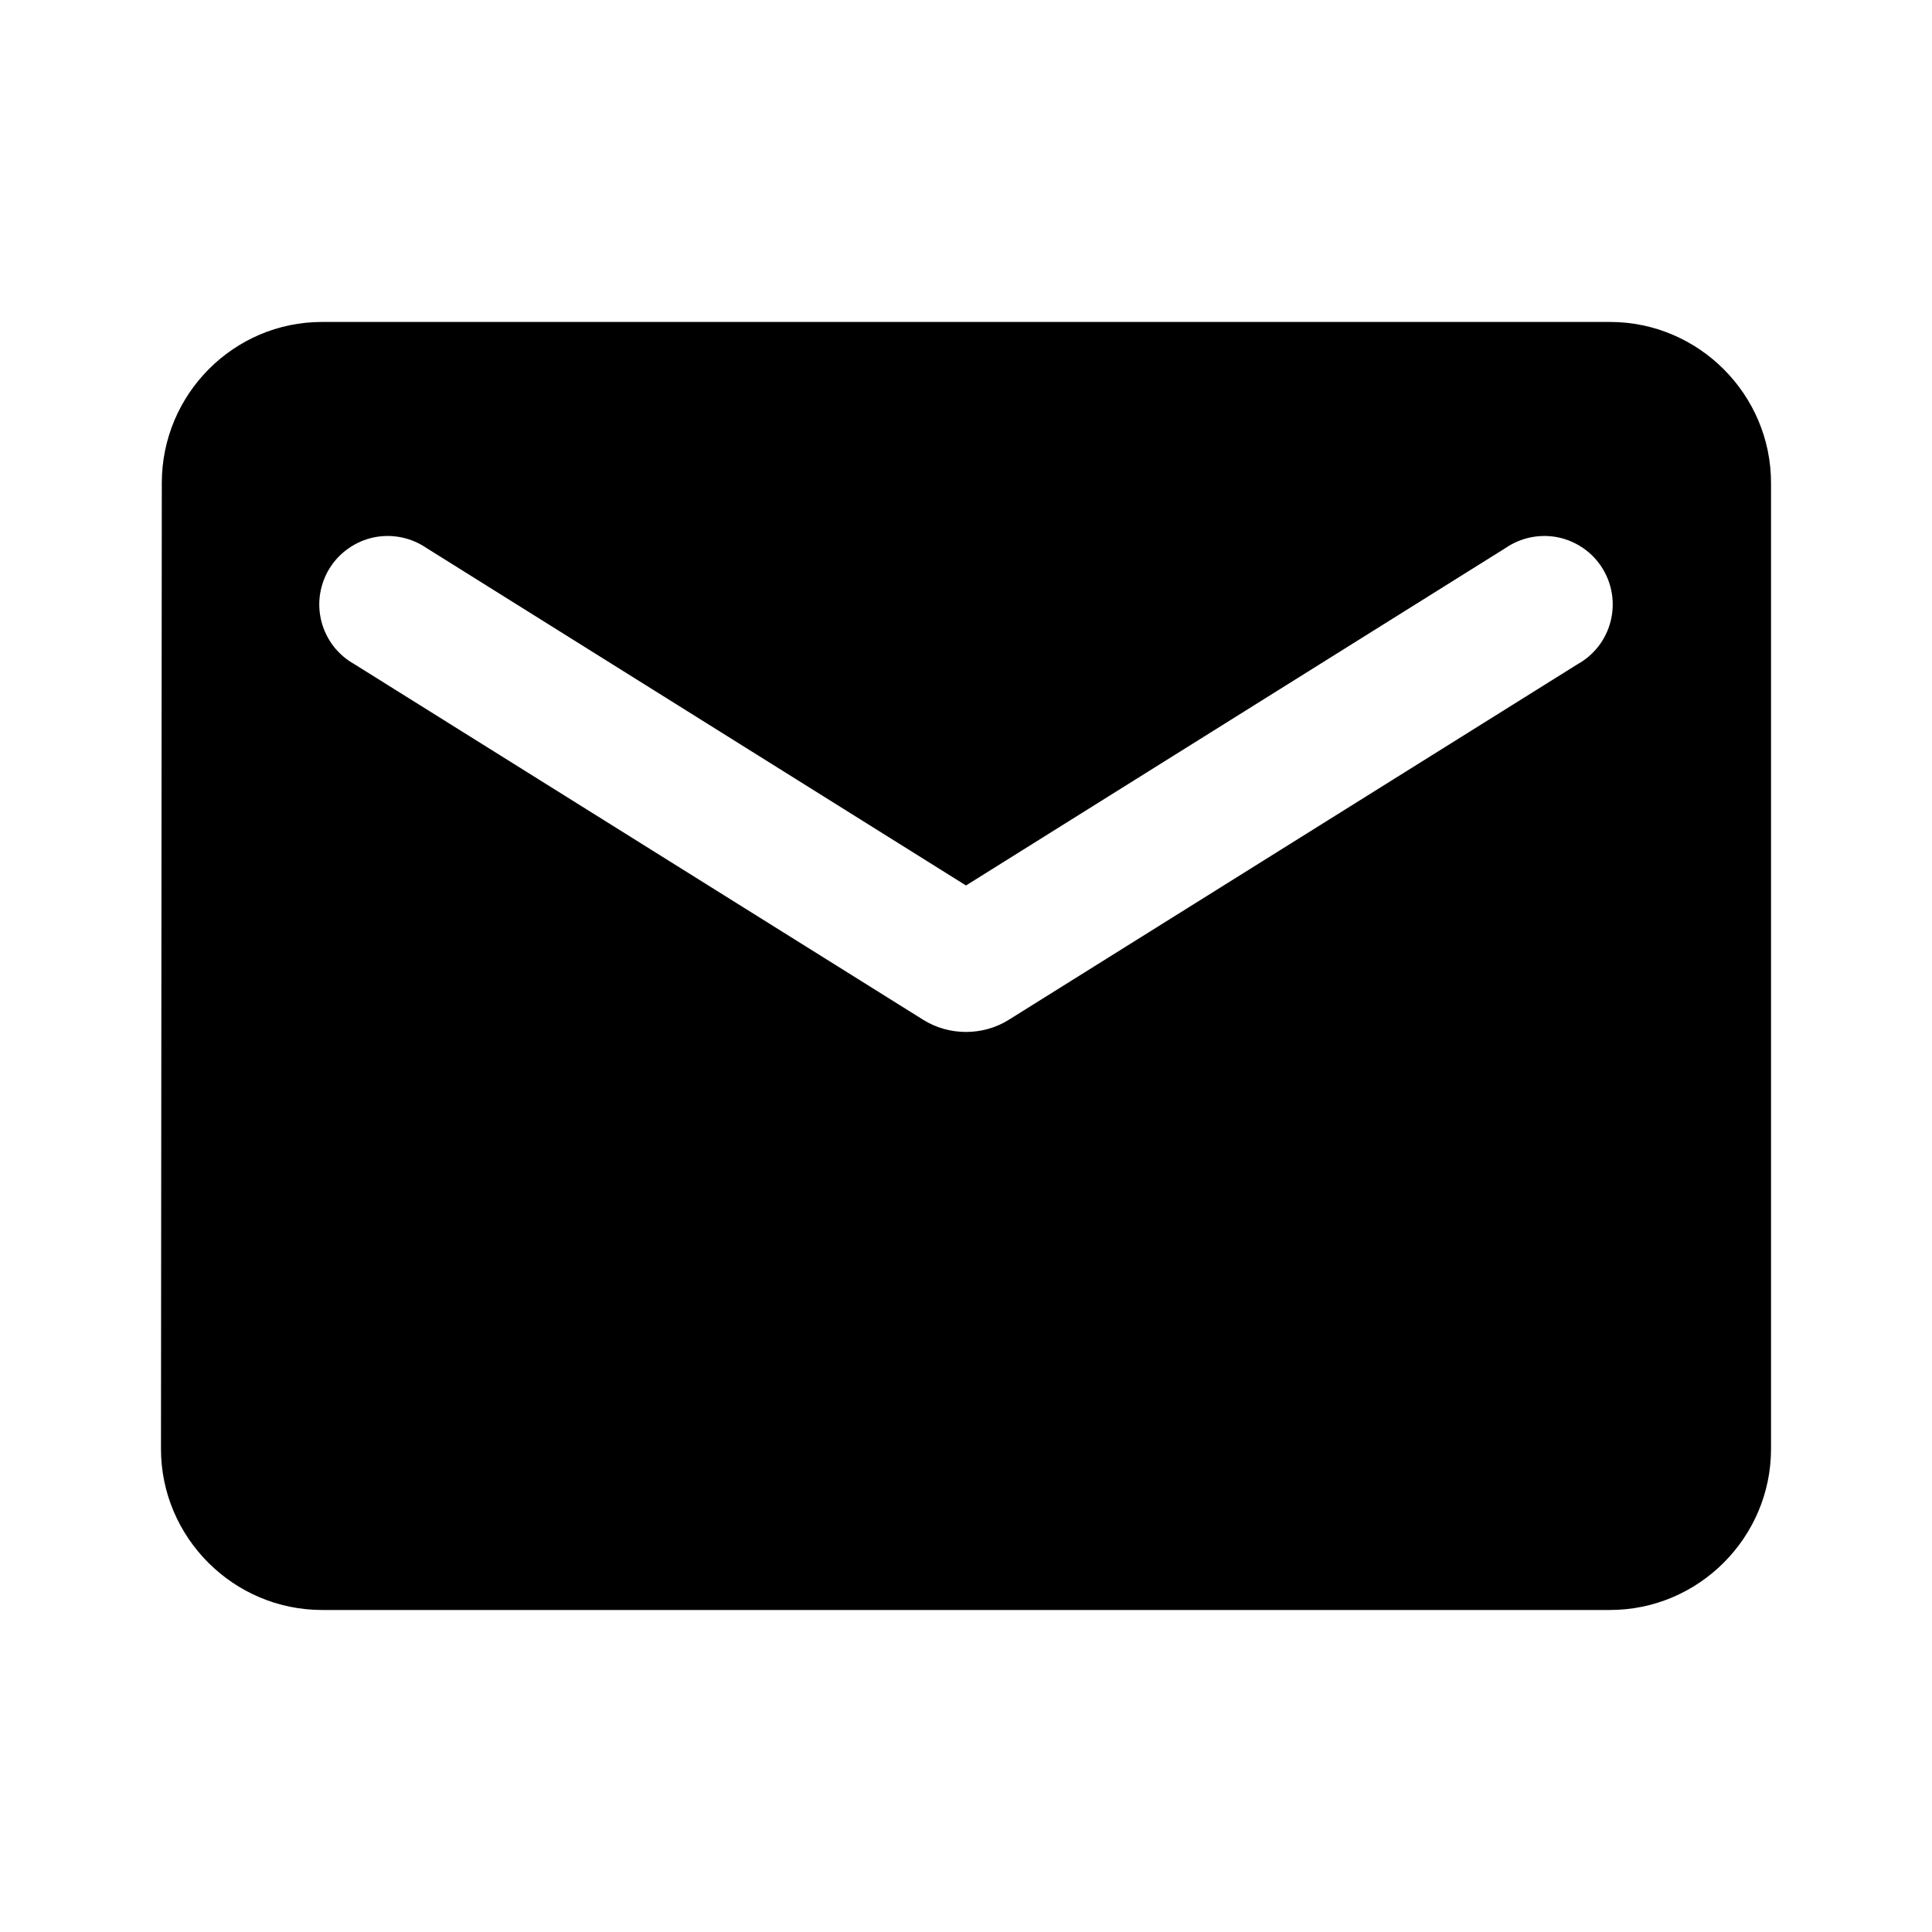 <svg width="28" height="28" viewBox="0 0 28 28" fill="none" xmlns="http://www.w3.org/2000/svg">
<path d="M23.334 4.666H4.667C3.384 4.666 2.345 5.716 2.345 6.999L2.333 20.999C2.333 22.283 3.384 23.333 4.667 23.333H23.334C24.617 23.333 25.667 22.283 25.667 20.999V6.999C25.667 5.716 24.617 4.666 23.334 4.666ZM22.867 9.624L14.618 14.781C14.245 15.014 13.755 15.014 13.382 14.781L5.133 9.624C5.017 9.559 4.914 9.47 4.832 9.364C4.751 9.257 4.691 9.135 4.658 9.005C4.625 8.875 4.618 8.74 4.639 8.607C4.66 8.475 4.707 8.348 4.778 8.234C4.849 8.12 4.943 8.022 5.053 7.946C5.163 7.869 5.287 7.815 5.419 7.788C5.55 7.761 5.686 7.761 5.817 7.788C5.949 7.815 6.073 7.868 6.184 7.944L14 12.833L21.817 7.944C21.927 7.868 22.052 7.815 22.183 7.788C22.315 7.761 22.45 7.761 22.582 7.788C22.713 7.815 22.837 7.869 22.948 7.946C23.058 8.022 23.151 8.12 23.222 8.234C23.293 8.348 23.341 8.475 23.361 8.607C23.382 8.74 23.375 8.875 23.342 9.005C23.309 9.135 23.25 9.257 23.168 9.364C23.086 9.47 22.984 9.559 22.867 9.624Z" fill="black"/>
</svg>
